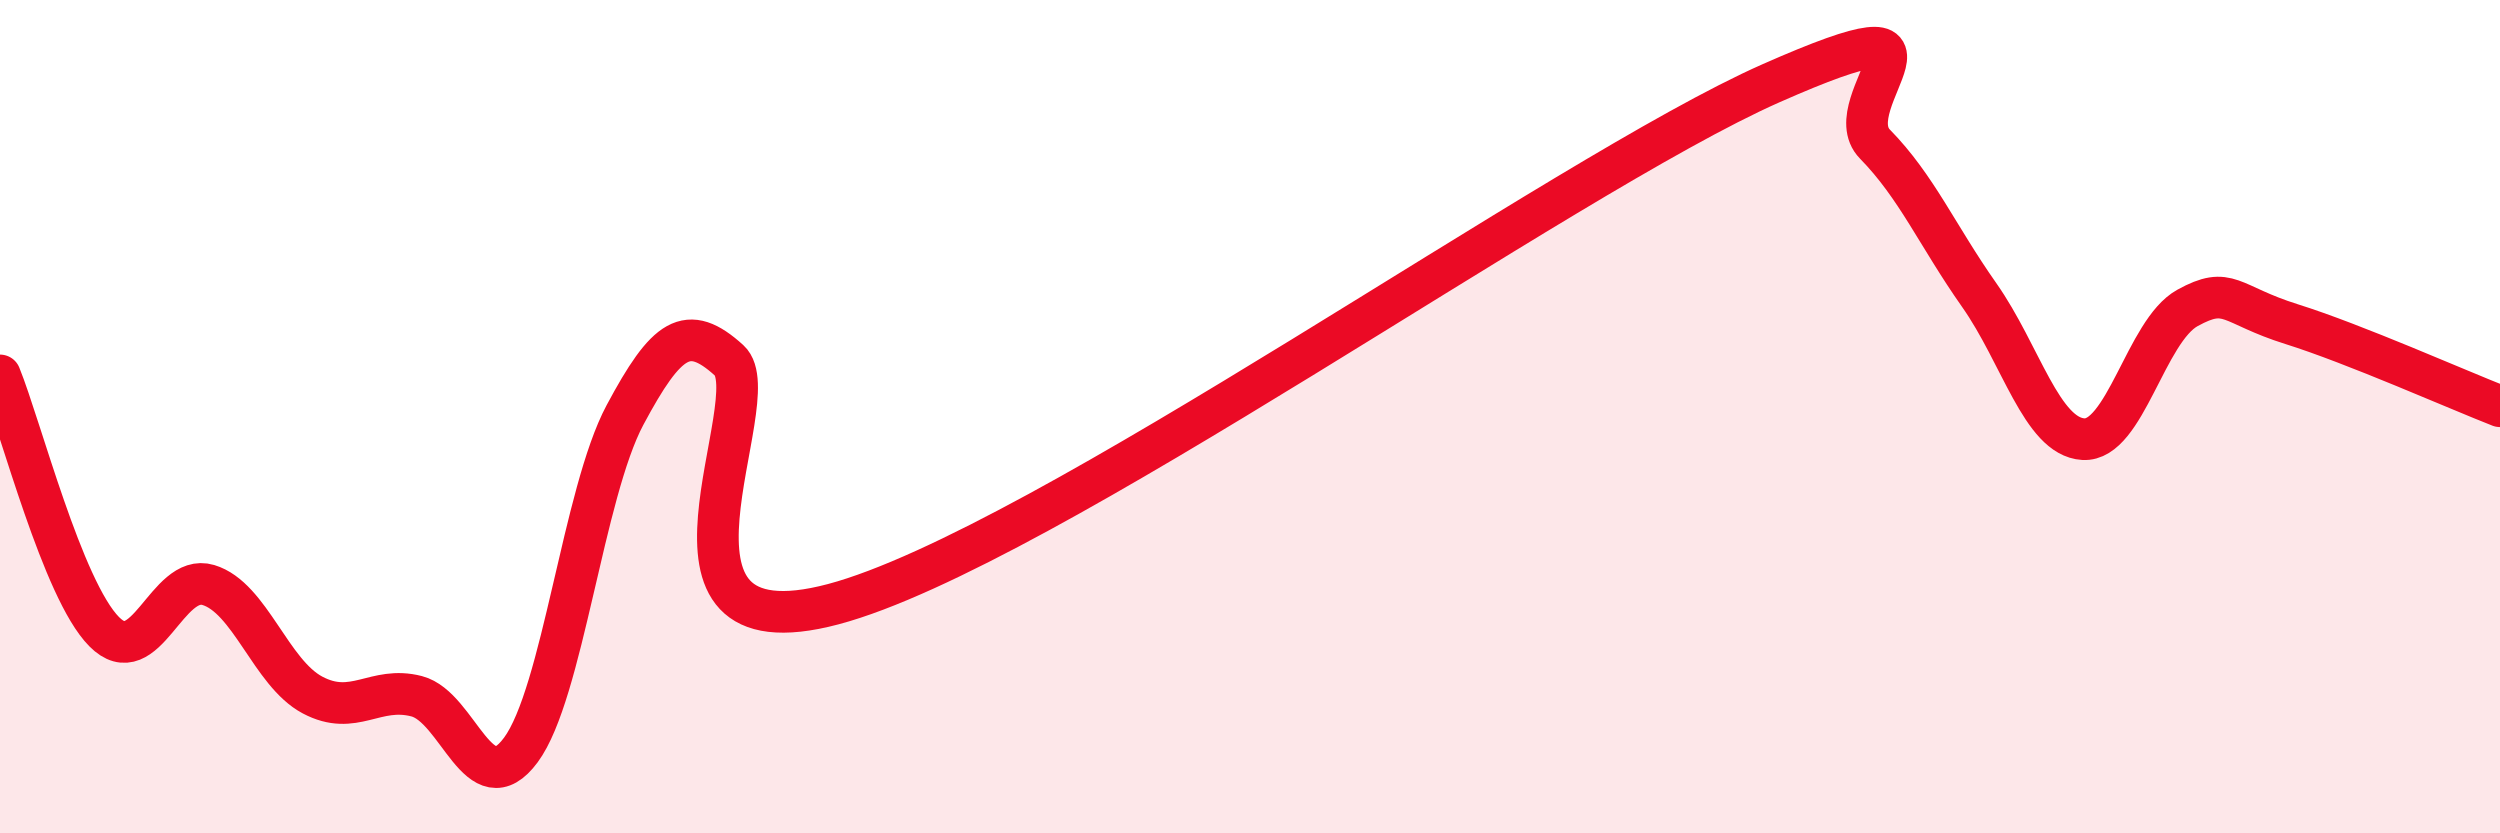 
    <svg width="60" height="20" viewBox="0 0 60 20" xmlns="http://www.w3.org/2000/svg">
      <path
        d="M 0,9.01 C 0.5,10.24 1.5,14.15 2.5,15.16 C 3.5,16.17 4,13.74 5,14.04 C 6,14.34 6.5,16.15 7.5,16.68 C 8.5,17.21 9,16.45 10,16.71 C 11,16.97 11.5,19.35 12.5,18 C 13.5,16.65 14,11.83 15,9.96 C 16,8.09 16.5,7.74 17.5,8.65 C 18.5,9.56 15,15.83 20,14.5 C 25,13.17 37.5,4.21 42.5,2 C 47.5,-0.21 44,2.44 45,3.46 C 46,4.48 46.5,5.66 47.5,7.08 C 48.5,8.5 49,10.48 50,10.54 C 51,10.6 51.5,7.94 52.5,7.39 C 53.5,6.84 53.5,7.31 55,7.78 C 56.5,8.25 59,9.36 60,9.75L60 20L0 20Z"
        fill="#EB0A25"
        opacity="0.1"
        stroke-linecap="round"
        stroke-linejoin="round"
      />
      <path
        d="M 0,9.01 C 0.5,10.24 1.5,14.15 2.5,15.16 C 3.5,16.17 4,13.74 5,14.04 C 6,14.34 6.5,16.15 7.5,16.68 C 8.5,17.21 9,16.45 10,16.71 C 11,16.97 11.5,19.35 12.5,18 C 13.5,16.65 14,11.83 15,9.96 C 16,8.09 16.5,7.74 17.5,8.65 C 18.5,9.56 15,15.83 20,14.5 C 25,13.17 37.5,4.21 42.5,2 C 47.5,-0.21 44,2.44 45,3.46 C 46,4.48 46.5,5.66 47.5,7.08 C 48.5,8.5 49,10.48 50,10.54 C 51,10.6 51.5,7.94 52.5,7.39 C 53.5,6.84 53.5,7.31 55,7.78 C 56.5,8.25 59,9.36 60,9.75"
        stroke="#EB0A25"
        stroke-width="1"
        fill="none"
        stroke-linecap="round"
        stroke-linejoin="round"
      />
    </svg>
  